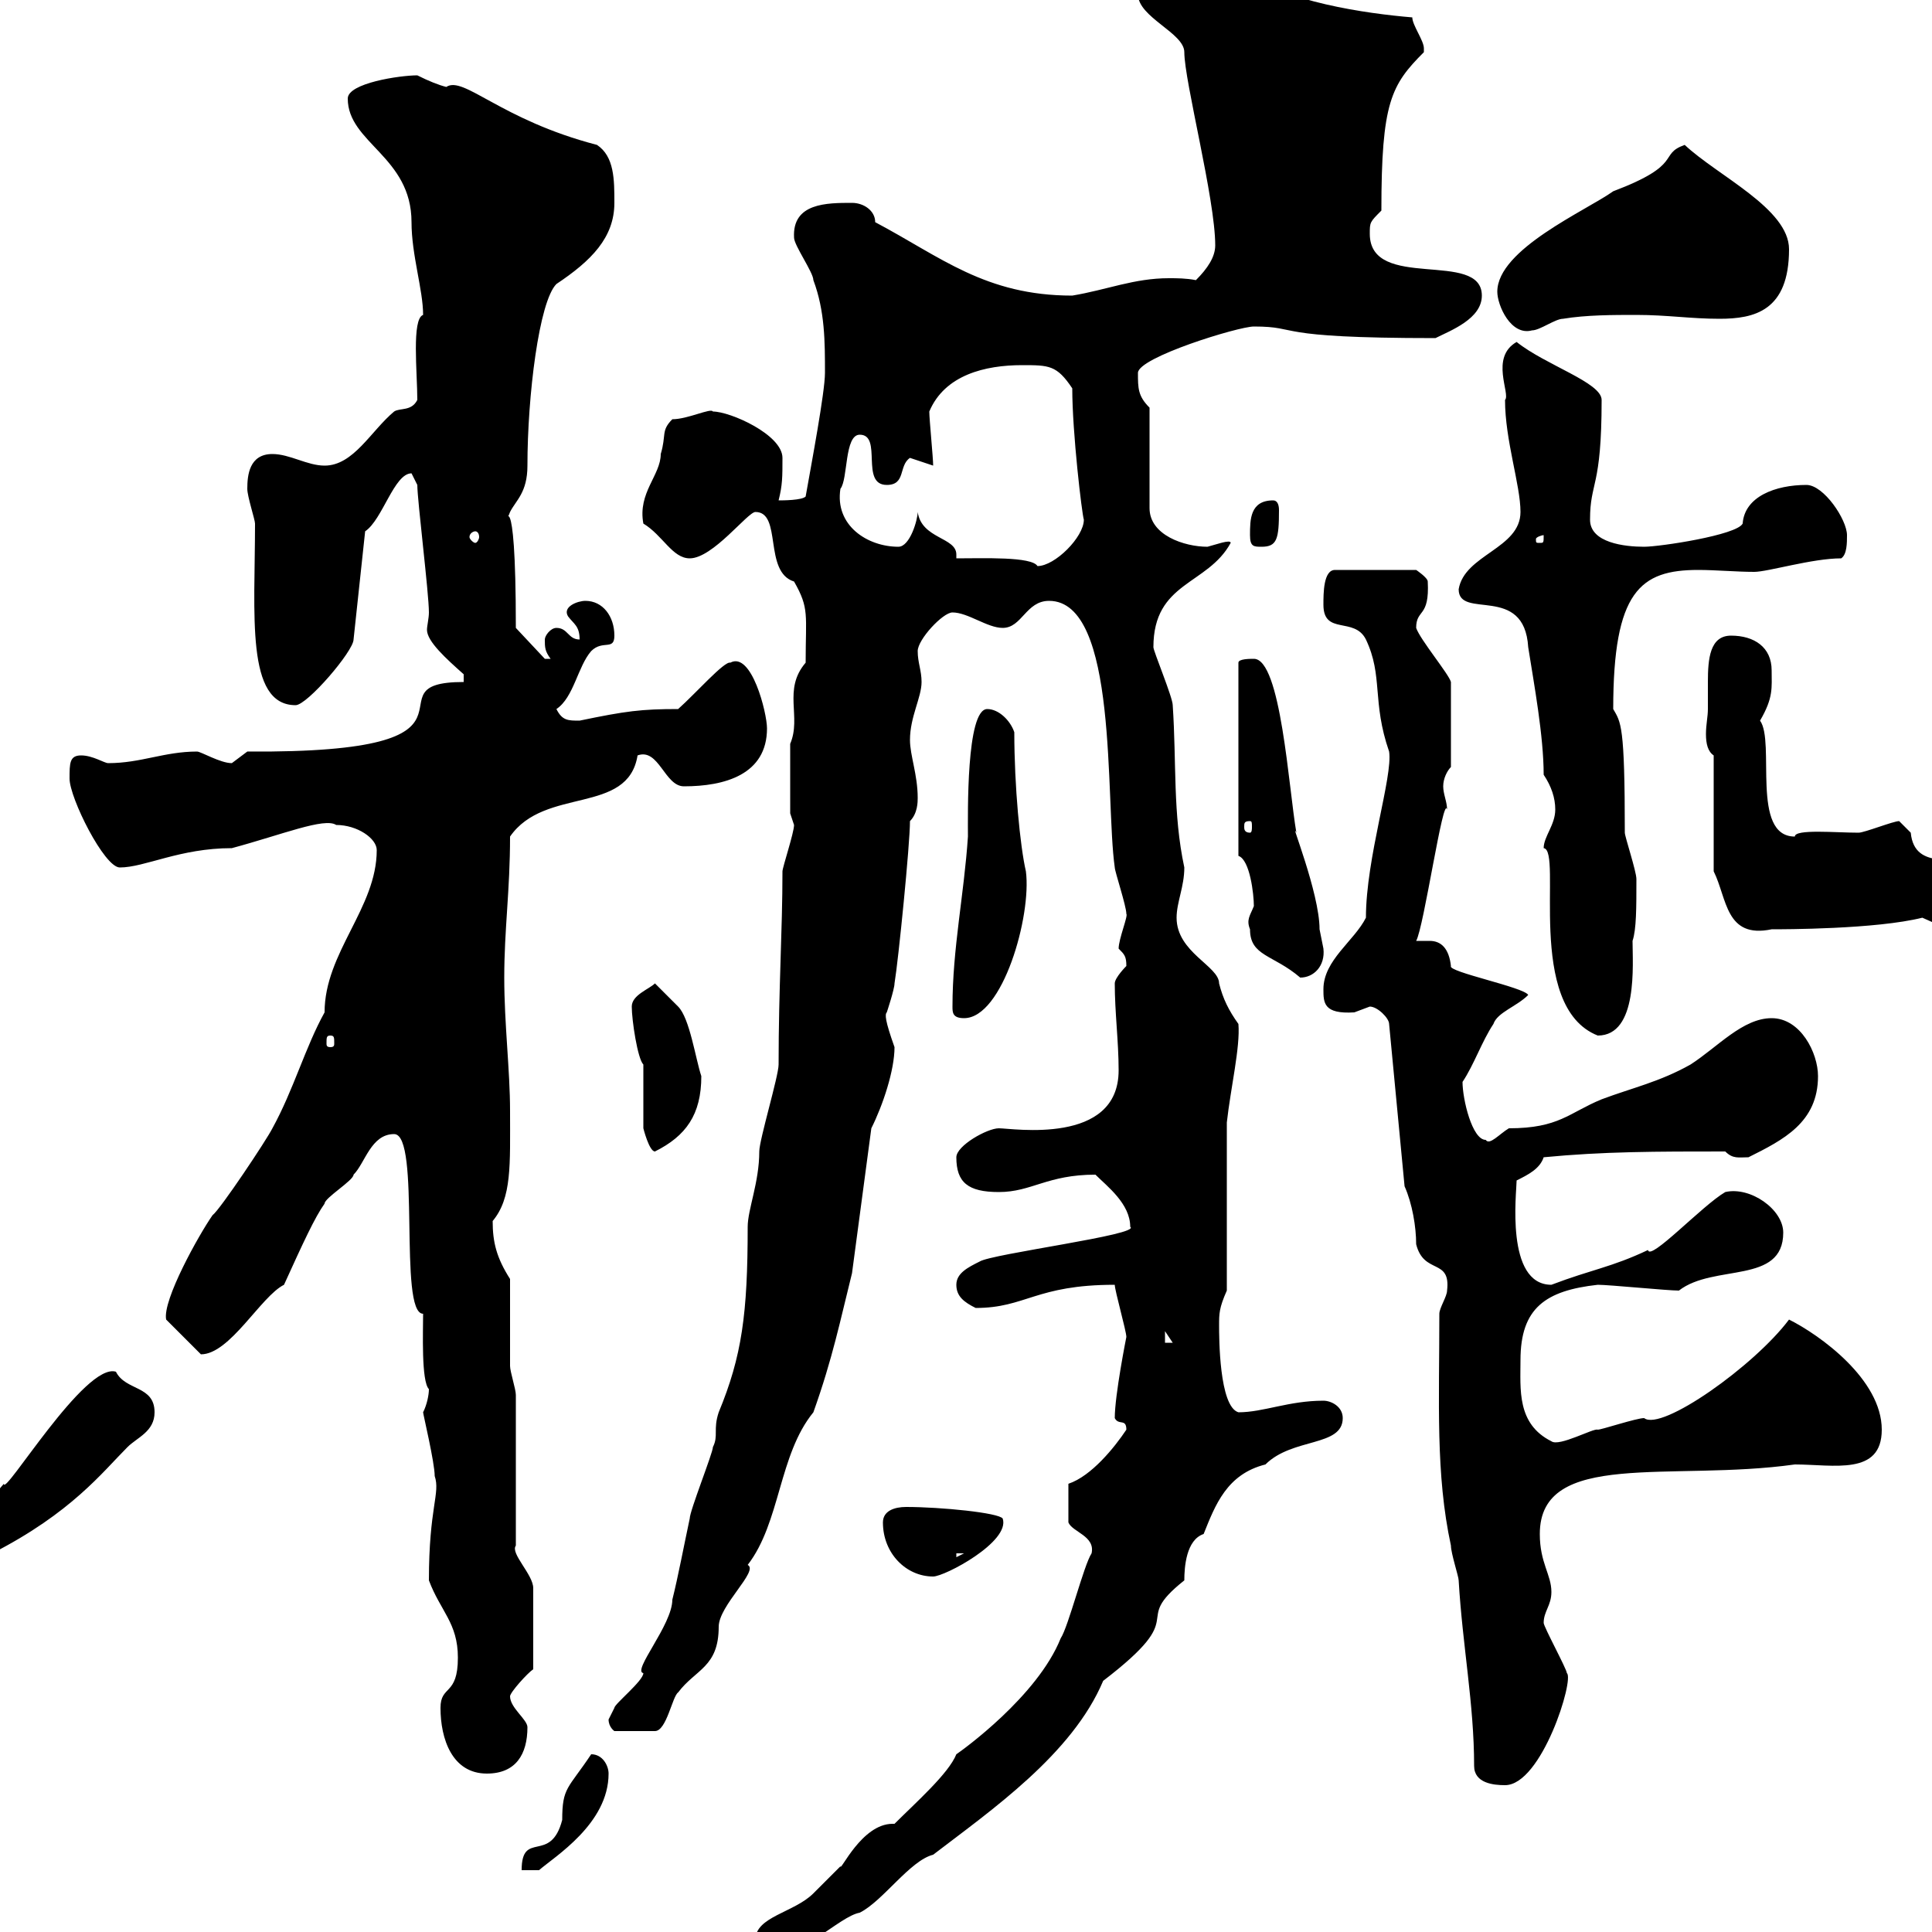 <svg xmlns="http://www.w3.org/2000/svg" xmlns:xlink="http://www.w3.org/1999/xlink" width="300" height="300"><path d="M117.30 301.20C117.30 302.40 117.30 304.20 117.90 304.20C124.50 304.20 130.20 297.60 133.50 297C137.10 295.20 141.30 288.90 144.90 288C153.90 281.10 166.50 272.40 171.30 261C185.40 250.20 175.20 252.30 183.90 245.40C183.90 243.30 184.20 239.10 186.90 238.20C188.70 233.70 190.50 228.90 196.50 227.40C200.70 223.20 208.50 224.70 208.50 220.20C208.50 218.40 206.70 217.50 205.50 217.50C200.10 217.50 196.20 219.30 192.30 219.30C189.30 218.40 189.30 207.60 189.30 205.80C189.30 204 189.30 203.10 190.50 200.40L190.50 174.30C191.10 168.90 192.60 162.60 192.30 159C190.80 156.90 189.90 155.10 189.30 152.70C189.30 150 182.70 147.90 182.70 142.50C182.70 140.10 183.90 137.70 183.90 134.70C182.10 126.30 182.70 118.50 182.10 109.50C182.10 108.30 179.10 101.10 179.10 100.50C179.10 90.30 187.50 90.90 191.10 84.30C191.10 83.70 188.70 84.60 187.50 84.90C183.90 84.90 178.50 83.10 178.50 78.90L178.50 63.30C176.70 61.50 176.70 60.30 176.70 57.90C176.70 55.50 192.30 50.70 194.70 50.70C202.20 50.70 196.80 52.50 222.90 52.50C225.30 51.30 230.10 49.50 230.10 45.90C230.10 38.70 212.70 45.30 212.70 36.30C212.70 34.50 212.70 34.50 214.50 32.70C214.50 15.90 216 13.20 221.10 8.10C221.10 8.10 221.10 8.10 221.10 7.50C221.10 6.30 219.30 3.90 219.30 2.70C212.10 2.10 199.50 0.30 192.90-4.50C191.40-4.50 189-3 187.50-2.70C185.10-2.70 176.40-3.30 176.70-0.90C176.70 2.70 183.90 5.10 183.90 8.10C183.90 12.60 188.70 30.90 188.70 38.10C188.70 39.90 187.50 41.70 185.70 43.50C184.20 43.20 182.70 43.20 181.50 43.20C176.10 43.20 171.90 45 166.50 45.90C153 45.90 146.10 39.90 135.90 34.50C135.90 32.70 134.10 31.50 132.30 31.50C128.40 31.50 123 31.50 123.30 36.90C123.30 38.10 126.30 42.30 126.30 43.50C128.10 48.30 128.10 53.10 128.10 57.90C128.10 60.90 126 72 125.10 77.10C124.50 77.70 121.50 77.70 120.90 77.70C121.50 75.30 121.50 74.10 121.50 71.10C121.50 67.50 113.40 63.90 110.70 63.90C110.40 63.30 106.80 65.10 104.40 65.10C102.60 66.90 103.50 67.50 102.60 70.50C102.60 73.80 99 76.50 99.90 81.30C102.90 83.10 104.40 86.70 107.10 86.70C110.70 86.70 116.10 79.50 117.30 79.50C121.50 79.50 118.50 88.80 123.30 90.30C125.70 94.50 125.10 95.40 125.10 102.90C121.50 107.10 124.50 111.30 122.70 115.50C122.70 117.30 122.70 124.20 122.70 126.30L123.30 128.10C123.30 129.30 121.50 134.70 121.50 135.30C121.50 144.60 120.90 153.30 120.90 165.30C120.90 167.10 117.90 177 117.90 178.80C117.90 183.60 116.10 187.80 116.10 190.50C116.10 204 115.20 210.60 111.60 219.30C110.70 222 111.60 222.90 110.70 224.70C110.70 225.60 107.10 234.60 107.10 235.80C106.20 240 105.30 244.80 104.40 248.40C104.40 252.30 98.10 259.50 99.90 259.80C99.90 261 95.40 264.60 95.40 265.20C95.40 265.20 94.50 267 94.50 267C94.50 268.20 95.40 268.80 95.40 268.80L101.70 268.80C103.50 268.80 104.40 263.40 105.30 262.80C108 259.20 111.60 258.90 111.60 252.60C111.60 249.30 117.90 243.90 116.10 243C121.20 236.40 120.90 225.90 126.30 219.30C129.30 210.90 130.50 204.90 132.30 197.70L135.30 175.20C137.10 171.60 138.90 166.20 138.90 162.60C137.40 158.40 137.40 157.50 137.70 157.20C137.70 157.20 138.90 153.60 138.90 152.70C139.50 149.10 141.30 131.10 141.30 127.50C142.50 126.30 142.50 124.50 142.50 123.90C142.50 120.30 141.30 117.30 141.30 114.90C141.30 111.30 143.10 108.30 143.10 105.90C143.10 104.10 142.50 102.90 142.50 101.10C142.50 99.30 146.40 95.10 147.90 95.10C150.30 95.10 153.30 97.50 155.70 97.50C158.70 97.50 159.30 93.30 162.90 93.30C173.70 93.30 171.60 124.20 173.10 134.70C173.10 135.30 174.90 140.70 174.90 141.90C175.20 142.20 173.70 145.80 173.70 147.30C174.60 148.20 174.90 148.50 174.90 150C174.90 150 173.10 151.80 173.10 152.70C173.10 157.20 173.70 161.70 173.70 166.20C173.70 177.90 157.20 175.20 155.10 175.20C153.30 175.20 148.50 177.90 148.50 179.70C148.50 183.60 150.30 185.10 155.10 185.10C160.20 185.10 162.60 182.40 170.10 182.40C171.90 184.20 175.50 186.90 175.50 190.50C177.30 191.70 153.90 194.70 152.10 195.90C150.30 196.80 148.50 197.70 148.50 199.50C148.50 201.30 149.70 202.20 151.50 203.10C159.30 203.10 160.80 199.50 173.10 199.50C173.10 200.40 174.90 206.70 174.90 207.60C174.90 207.60 173.10 216.60 173.10 220.20C173.70 221.40 174.90 220.20 174.90 222C173.10 224.70 169.50 229.20 165.90 230.40L165.90 236.40C166.50 237.90 170.10 238.50 169.50 241.20C168.30 243 165.90 252.60 164.70 254.40C161.10 263.40 149.40 271.80 148.50 272.40C147.30 275.40 142.20 279.90 138.90 283.20C138.90 283.20 138.60 283.20 138.60 283.20C133.80 283.20 130.50 290.70 130.50 289.80C129.90 290.40 126.90 293.40 126.30 294C123.30 297 117.30 297.60 117.30 301.20ZM91.80 272.40C88.20 277.80 87.30 277.50 87.30 282.60C85.50 289.50 81 284.10 81 290.40L83.70 290.40C86.10 288.30 94.50 283.20 94.50 275.40C94.50 274.20 93.60 272.40 91.80 272.40ZM228.90 274.20C228.90 276.90 231.90 277.20 233.70 277.20C239.40 277.20 244.50 260.70 243.30 259.80C243.30 259.20 239.70 252.60 239.70 252C239.70 250.20 240.90 249.30 240.90 247.20C240.90 244.50 239.10 242.70 239.10 238.20C239.10 225 259.50 230.10 278.70 227.40C284.70 227.40 292.20 229.20 292.20 222C292.20 214.20 282.60 207.30 277.80 204.90C272.40 212.10 258 222.30 255.30 220.20C254.10 220.20 248.70 222 248.10 222C247.50 221.70 242.10 224.70 240.90 223.80C235.50 221.10 236.10 215.70 236.10 211.20C236.10 203.10 240 200.40 248.10 199.50C249.90 199.50 258.90 200.40 260.70 200.40C266.10 196.20 276.90 199.50 276.90 191.40C276.90 187.80 271.80 184.20 267.90 185.10C264.30 187.20 256.20 195.90 255.90 194.10C250.20 196.80 247.20 197.10 240.90 199.50C233.70 199.50 235.50 185.10 235.50 183.30C237.30 182.40 239.10 181.50 239.70 179.70C249 178.80 257.10 178.80 267.90 178.80C269.10 180 270 179.70 271.50 179.70C276.90 177 282.30 174.30 282.30 167.10C282.30 163.50 279.60 158.10 275.10 158.10C270.60 158.10 266.70 162.60 262.50 165.30C257.70 168 253.50 168.90 248.70 170.70C243.60 172.80 242.10 175.20 234.30 175.20C232.80 176.10 231.30 177.90 230.70 177C228.60 177 227.10 170.70 227.10 168C228.90 165.30 230.10 161.70 231.90 159C232.50 157.20 235.50 156.30 237.30 154.50C236.70 153.30 224.70 150.90 225.30 150C225 147.30 223.80 146.10 222 146.10C221.40 146.10 220.50 146.10 219.90 146.10C221.10 144 224.10 123.30 224.70 125.70C224.70 124.50 224.10 123.30 224.10 122.10C224.10 120.90 224.70 119.70 225.30 119.10L225.30 105.90C225 104.70 220.50 99.30 219.90 97.50C219.90 94.50 222 96 221.70 90.30C221.70 89.70 219.90 88.50 219.90 88.50L207.30 88.50C205.50 88.50 205.50 92.10 205.50 93.90C205.50 98.70 210.30 95.70 212.10 99.30C214.80 105 213 108.90 215.70 116.70C216.30 120.60 212.10 133.20 212.10 142.50C210.30 146.10 205.50 149.10 205.50 153.60C205.50 155.70 205.50 157.50 210.30 157.20C210.30 157.20 212.70 156.30 212.70 156.30C213.90 156.30 215.70 158.10 215.70 159L218.10 184.20C219.30 186.90 219.90 190.50 219.90 193.20C221.10 198 225.30 195.30 224.70 200.40C224.70 201.30 223.50 203.10 223.50 204C223.50 217.80 222.90 228.90 225.30 240C225.30 241.20 226.50 244.80 226.50 245.40C227.10 255.60 228.90 264.60 228.90 274.20ZM68.40 265.20C68.40 270 70.20 275.40 75.60 275.40C80.10 275.40 81.90 272.40 81.90 268.20C81.90 267 79.20 265.20 79.20 263.40C79.20 262.80 81.90 259.80 82.80 259.20L82.80 246.60C82.80 244.50 79.20 241.20 80.10 240L80.10 216.60C80.10 215.70 79.20 213 79.20 212.10C79.20 210.30 79.20 200.40 79.20 198.60C77.10 195.30 76.50 192.90 76.50 189.60C79.50 186 79.20 180.90 79.20 172.50C79.20 166.20 78.30 159 78.30 151.80C78.30 144.30 79.20 138.30 79.20 129.90C84.60 122.10 97.50 126.60 99 117.30C102.30 116.10 103.20 122.10 106.20 122.10C112.50 122.10 119.10 120.30 119.10 113.10C119.10 110.70 116.70 101.10 113.40 102.90C112.50 102.60 108 107.70 105.30 110.10C99.60 110.10 97.20 110.40 90 111.90C88.20 111.90 87.30 111.90 86.40 110.10C89.10 108.30 89.70 103.50 91.80 101.10C93.60 99.30 95.40 101.10 95.40 98.70C95.40 95.70 93.60 93.30 90.90 93.30C89.70 93.30 87.30 94.20 88.20 95.70C89.10 96.90 90 97.20 90 99.30C88.20 99.30 88.20 97.50 86.40 97.50C85.50 97.50 84.60 98.70 84.60 99.30C84.60 100.50 84.60 101.10 85.50 102.30L84.60 102.30L80.10 97.50C80.10 72.90 78 82.80 79.20 79.50C80.10 77.70 81.90 76.50 81.90 72.30C81.90 61.50 83.70 46.80 86.40 44.10C91.80 40.50 95.40 36.90 95.40 31.50C95.40 27.90 95.40 24.30 92.70 22.50C77.70 18.60 72 11.70 69.30 13.50C68.10 13.20 66.60 12.60 64.80 11.70C62.10 11.70 54 12.90 54 15.30C54 22.20 63.90 24.30 63.90 34.50C63.90 39.60 65.70 45 65.70 48.90C63.90 49.50 64.80 57.90 64.80 62.10C63.90 63.90 62.10 63.30 61.20 63.90C57.60 66.90 54.90 72.30 50.40 72.30C47.70 72.30 45 70.50 42.30 70.50C38.70 70.50 38.40 73.80 38.40 75.90C38.40 77.10 39.60 80.70 39.60 81.30C39.60 95.40 38.10 109.50 45.90 109.50C47.70 109.50 54.90 101.10 54.90 99.30L56.70 82.50C59.40 80.70 61.20 73.50 63.90 73.50C63.90 73.50 64.80 75.30 64.80 75.30C64.80 77.70 66.60 92.10 66.60 95.10C66.60 96 66.30 97.20 66.30 97.80C66.30 99.60 69.30 102.30 72 104.70L72 105.90C56.10 105.90 79.80 117 38.40 116.70C38.40 116.70 36 118.50 36 118.50C34.20 118.50 31.20 116.70 30.60 116.70C25.50 116.70 21.90 118.50 16.80 118.50C16.20 118.50 14.40 117.30 12.60 117.30C10.80 117.30 10.80 118.50 10.80 120.90C10.80 123.90 16.20 134.70 18.60 134.70C22.50 134.70 27.90 131.70 36 131.70C43.80 129.60 50.40 126.90 52.20 128.10C55.50 128.10 58.50 130.20 58.50 132C58.50 141 50.40 147.90 50.40 157.20C47.40 162.60 45.60 169.20 42.30 175.20C41.40 177 34.20 187.80 33 188.70C30.90 191.70 25.20 201.90 25.80 204.90L31.20 210.30C35.70 210.30 40.50 201.30 44.10 199.50C47.10 192.90 48.90 189 50.40 186.90C50.40 186 54.90 183.30 54.90 182.40C56.70 180.60 57.60 176.10 61.20 176.10C65.40 176.10 61.80 204 65.70 204C65.70 206.70 65.40 214.50 66.60 215.70C66.60 216.60 66.30 218.10 65.70 219.30C65.70 219.60 67.50 227.10 67.50 229.20C68.40 231.90 66.60 234 66.60 245.40C68.40 250.20 71.10 252 71.10 257.40C71.10 263.40 68.40 261.60 68.40 265.20ZM137.10 236.40C137.10 241.20 140.70 244.80 144.90 244.80C146.70 244.80 156.90 239.40 155.70 235.80C155.10 234.90 146.10 234 140.70 234C138.90 234 137.10 234.60 137.10 236.40ZM148.50 241.20L149.70 241.20L148.50 241.80ZM-4.80 237.60C-4.80 239.40-3.60 241.20-1.20 241.20C11.10 234.90 15.90 228.60 19.80 224.70C21.30 223.20 24 222.30 24 219.30C24 215.10 19.50 216 18 213C13.20 211.50 0.60 232.50 0.60 230.40C0 231-3.60 235.80-4.80 236.40C-4.80 236.40-4.80 237.60-4.80 237.60ZM180.90 206.70L182.10 208.50L180.90 208.50ZM99.90 175.20C99.90 175.20 100.80 178.80 101.70 178.80C106.50 176.40 108.90 173.10 108.90 167.10C108 164.40 107.10 158.10 105.30 156.30C104.40 155.40 102.60 153.60 101.70 152.70C100.80 153.60 98.10 154.50 98.10 156.30C98.10 158.40 99 164.40 99.90 165.30ZM51.30 160.80C51.90 160.80 51.90 161.10 51.90 162C51.90 162.30 51.90 162.60 51.30 162.60C50.70 162.60 50.70 162.30 50.70 162C50.70 161.10 50.70 160.80 51.30 160.80ZM239.70 131.70C242.70 132 236.70 156.30 248.10 160.80C254.40 160.80 253.50 149.70 253.50 146.10C254.10 144.30 254.10 141 254.10 136.50C254.10 135.30 252.30 129.90 252.30 129.30C252.30 112.50 251.70 112.20 250.50 110.10C250.50 91.80 254.70 88.50 263.70 88.50C266.40 88.50 269.70 88.80 272.40 88.80C274.50 88.80 281.40 86.70 285.90 86.70C286.80 86.10 286.80 84.30 286.80 83.10C286.80 80.70 283.20 75.30 280.50 75.30C275.70 75.30 270.90 77.10 270.60 81.30C269.70 83.10 257.70 84.90 255.30 84.90C252.30 84.90 246.90 84.30 246.90 80.70C246.90 74.70 248.70 75.90 248.70 62.10C248.70 59.40 240 56.70 235.50 53.10C231.30 55.50 234.60 61.20 233.70 62.10C233.70 68.40 236.10 75.30 236.10 79.50C236.10 85.20 227.40 86.10 226.50 91.50C226.50 96.30 236.70 90.60 237.30 100.50C238.20 106.20 239.70 114.30 239.70 120.30C240.90 122.10 241.50 123.90 241.50 125.70C241.50 128.10 239.70 129.90 239.70 131.70ZM147.90 156.30C147.90 157.20 147.90 158.10 149.70 158.10C155.70 158.10 160.20 142.20 159.30 135.30C158.40 131.40 157.50 122.10 157.50 113.70C156.90 111.90 155.10 110.10 153.30 110.10C150 110.10 150.30 126.60 150.30 129.90C149.70 138.90 147.90 147.30 147.90 156.30ZM194.10 144.30C194.10 148.50 197.70 148.20 201.90 151.80C204 151.80 205.80 150 205.50 147.30C205.50 147.30 204.90 144.30 204.90 144.30C204.90 138.60 200.10 126.90 201.30 129.30C200.10 122.40 198.90 102.30 194.70 102.30C194.10 102.30 192.30 102.30 192.30 102.90L192.30 132.90C194.10 133.50 194.70 138.90 194.70 140.70C194.10 142.20 193.50 142.80 194.10 144.30ZM266.10 135.30C268.20 139.50 267.90 145.80 275.10 144.30C276.90 144.30 291.30 144.30 298.50 142.50C298.50 142.50 301.20 143.70 301.20 143.70C302.10 143.10 303.30 142.50 303.90 141.90L303.90 135.30C304.50 132 297.30 135.60 296.70 129.30C296.70 129.30 294.90 127.50 294.90 127.50C294 127.50 289.50 129.30 288.60 129.30C285 129.30 278.70 128.70 278.70 129.90C271.80 129.90 275.70 115.20 273.30 111.90C275.40 108.30 275.10 106.80 275.10 104.10C275.10 100.50 272.40 98.70 268.80 98.70C265.50 98.70 265.20 102.30 265.20 105.90C265.20 107.70 265.20 108.90 265.20 110.10C265.20 111.30 264.90 112.50 264.90 114C264.90 115.50 265.20 116.70 266.10 117.30ZM194.10 127.50C194.40 127.50 194.40 127.80 194.40 128.40C194.40 128.70 194.40 129.30 194.10 129.30C193.20 129.30 193.20 128.70 193.20 128.40C193.20 127.80 193.20 127.50 194.10 127.50ZM148.50 86.70C148.50 86.40 148.50 86.40 148.50 86.10C148.50 83.40 143.10 83.70 142.50 79.50C142.50 80.70 141.30 84.90 139.50 84.90C134.70 84.90 129.60 81.60 130.50 75.90C131.70 74.40 131.10 67.50 133.50 67.50C137.10 67.50 133.50 75.30 137.70 75.30C140.70 75.30 139.50 72.30 141.30 71.10C141.30 71.10 144.90 72.30 144.90 72.30C144.90 71.10 144.30 65.10 144.30 63.90C146.70 58.20 153 56.70 158.70 56.70C162.90 56.70 164.10 56.70 166.50 60.30C166.50 67.20 168 79.80 168.30 80.70C168.30 83.40 163.80 87.90 161.10 87.90C160.20 86.40 152.70 86.70 148.50 86.70ZM194.10 83.10C194.10 84.90 194.70 84.90 195.90 84.90C198.30 84.90 198.60 83.70 198.60 79.20C198.60 78.30 198.30 77.70 197.70 77.70C194.10 77.70 194.10 80.70 194.10 83.10ZM239.70 83.10C239.70 84.30 239.70 84.30 239.10 84.30C238.50 84.30 238.50 84.30 238.50 83.70C238.50 83.40 239.40 83.10 239.70 83.10C239.70 83.10 239.70 83.10 239.70 83.10ZM73.80 82.50C74.10 82.50 74.40 82.80 74.40 83.40C74.40 83.70 74.10 84.30 73.80 84.30C73.50 84.30 72.90 83.70 72.90 83.40C72.90 82.80 73.50 82.50 73.80 82.50ZM232.50 45.30C232.50 47.40 234.60 52.20 237.90 51.30C239.10 51.30 241.50 49.50 242.70 49.50C246.30 48.90 250.50 48.90 254.10 48.90C258.90 48.90 262.50 49.50 267 49.50C272.40 49.50 277.80 48.30 277.80 38.70C277.80 32.40 266.70 27.30 261.60 22.50C257.40 24 261.60 25.50 250.50 29.70C246.30 32.70 232.50 38.70 232.50 45.30Z"/></svg>